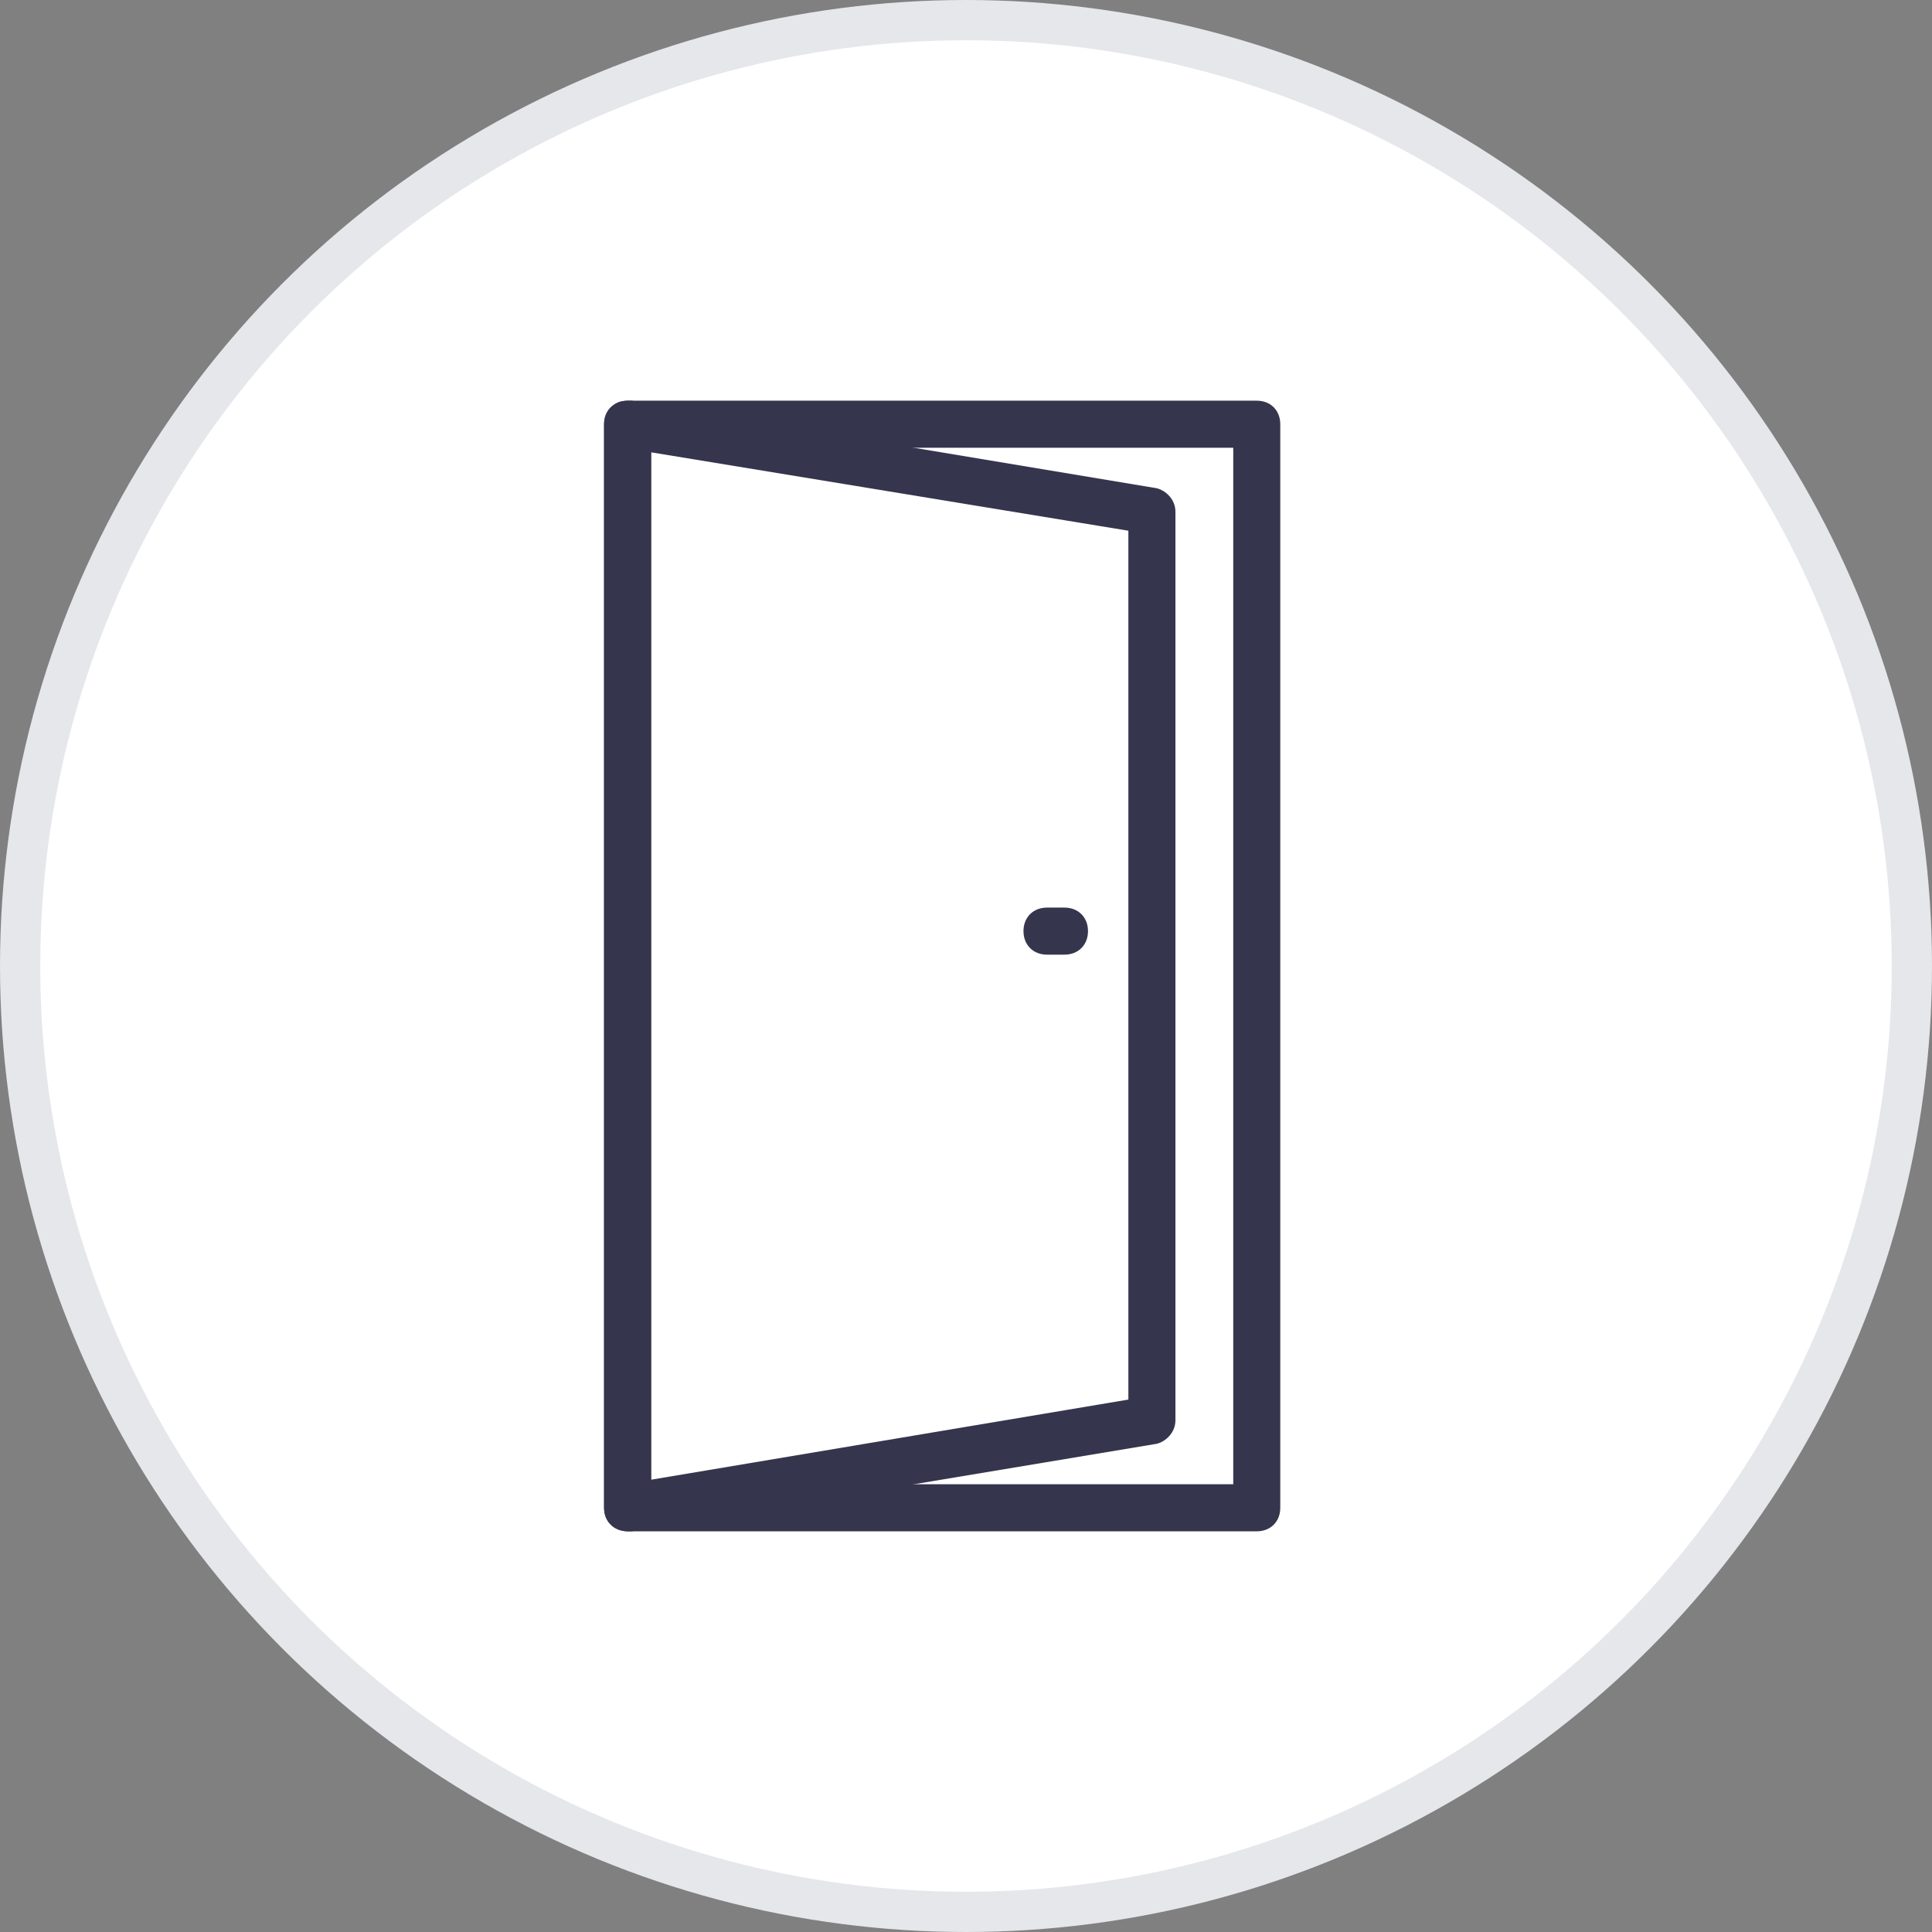 <svg width="48" height="48" viewBox="0 0 48 48" fill="none" xmlns="http://www.w3.org/2000/svg">
<rect x="0" y="0" width="48" height="48" fill="#808080" stroke="none"/>
<circle cx="24" cy="24" r="23.5" fill="white" stroke="#E5E7EB"/>
<path d="M31.224 37.895H15.592C15.332 37.895 15.158 37.721 15.158 37.461V10.54C15.158 10.279 15.332 10.105 15.592 10.105H31.224C31.485 10.105 31.658 10.279 31.658 10.54V37.461C31.658 37.721 31.485 37.895 31.224 37.895ZM16.027 37.026H30.79V10.974H16.027V37.026Z" fill="#35354D" stroke="#35354D" stroke-width="0.3"/>
<path d="M15.592 37.895C15.506 37.895 15.375 37.852 15.332 37.808C15.202 37.721 15.158 37.591 15.158 37.461V10.54C15.158 10.409 15.202 10.279 15.332 10.192C15.419 10.105 15.549 10.105 15.679 10.105L28.706 12.277C28.879 12.32 29.053 12.494 29.053 12.711V35.29C29.053 35.507 28.879 35.681 28.706 35.724L15.679 37.895C15.636 37.895 15.636 37.895 15.592 37.895ZM16.027 11.061V36.94L28.184 34.899V13.058L16.027 11.061Z" fill="#35354D" stroke="#35354D" stroke-width="0.3"/>
<path d="M26.447 23.568H26.012C25.752 23.568 25.578 23.394 25.578 23.133C25.578 22.873 25.752 22.699 26.012 22.699H26.447C26.707 22.699 26.881 22.873 26.881 23.133C26.881 23.394 26.707 23.568 26.447 23.568Z" fill="#35354D" stroke="#35354D" stroke-width="0.3"/>
</svg>
